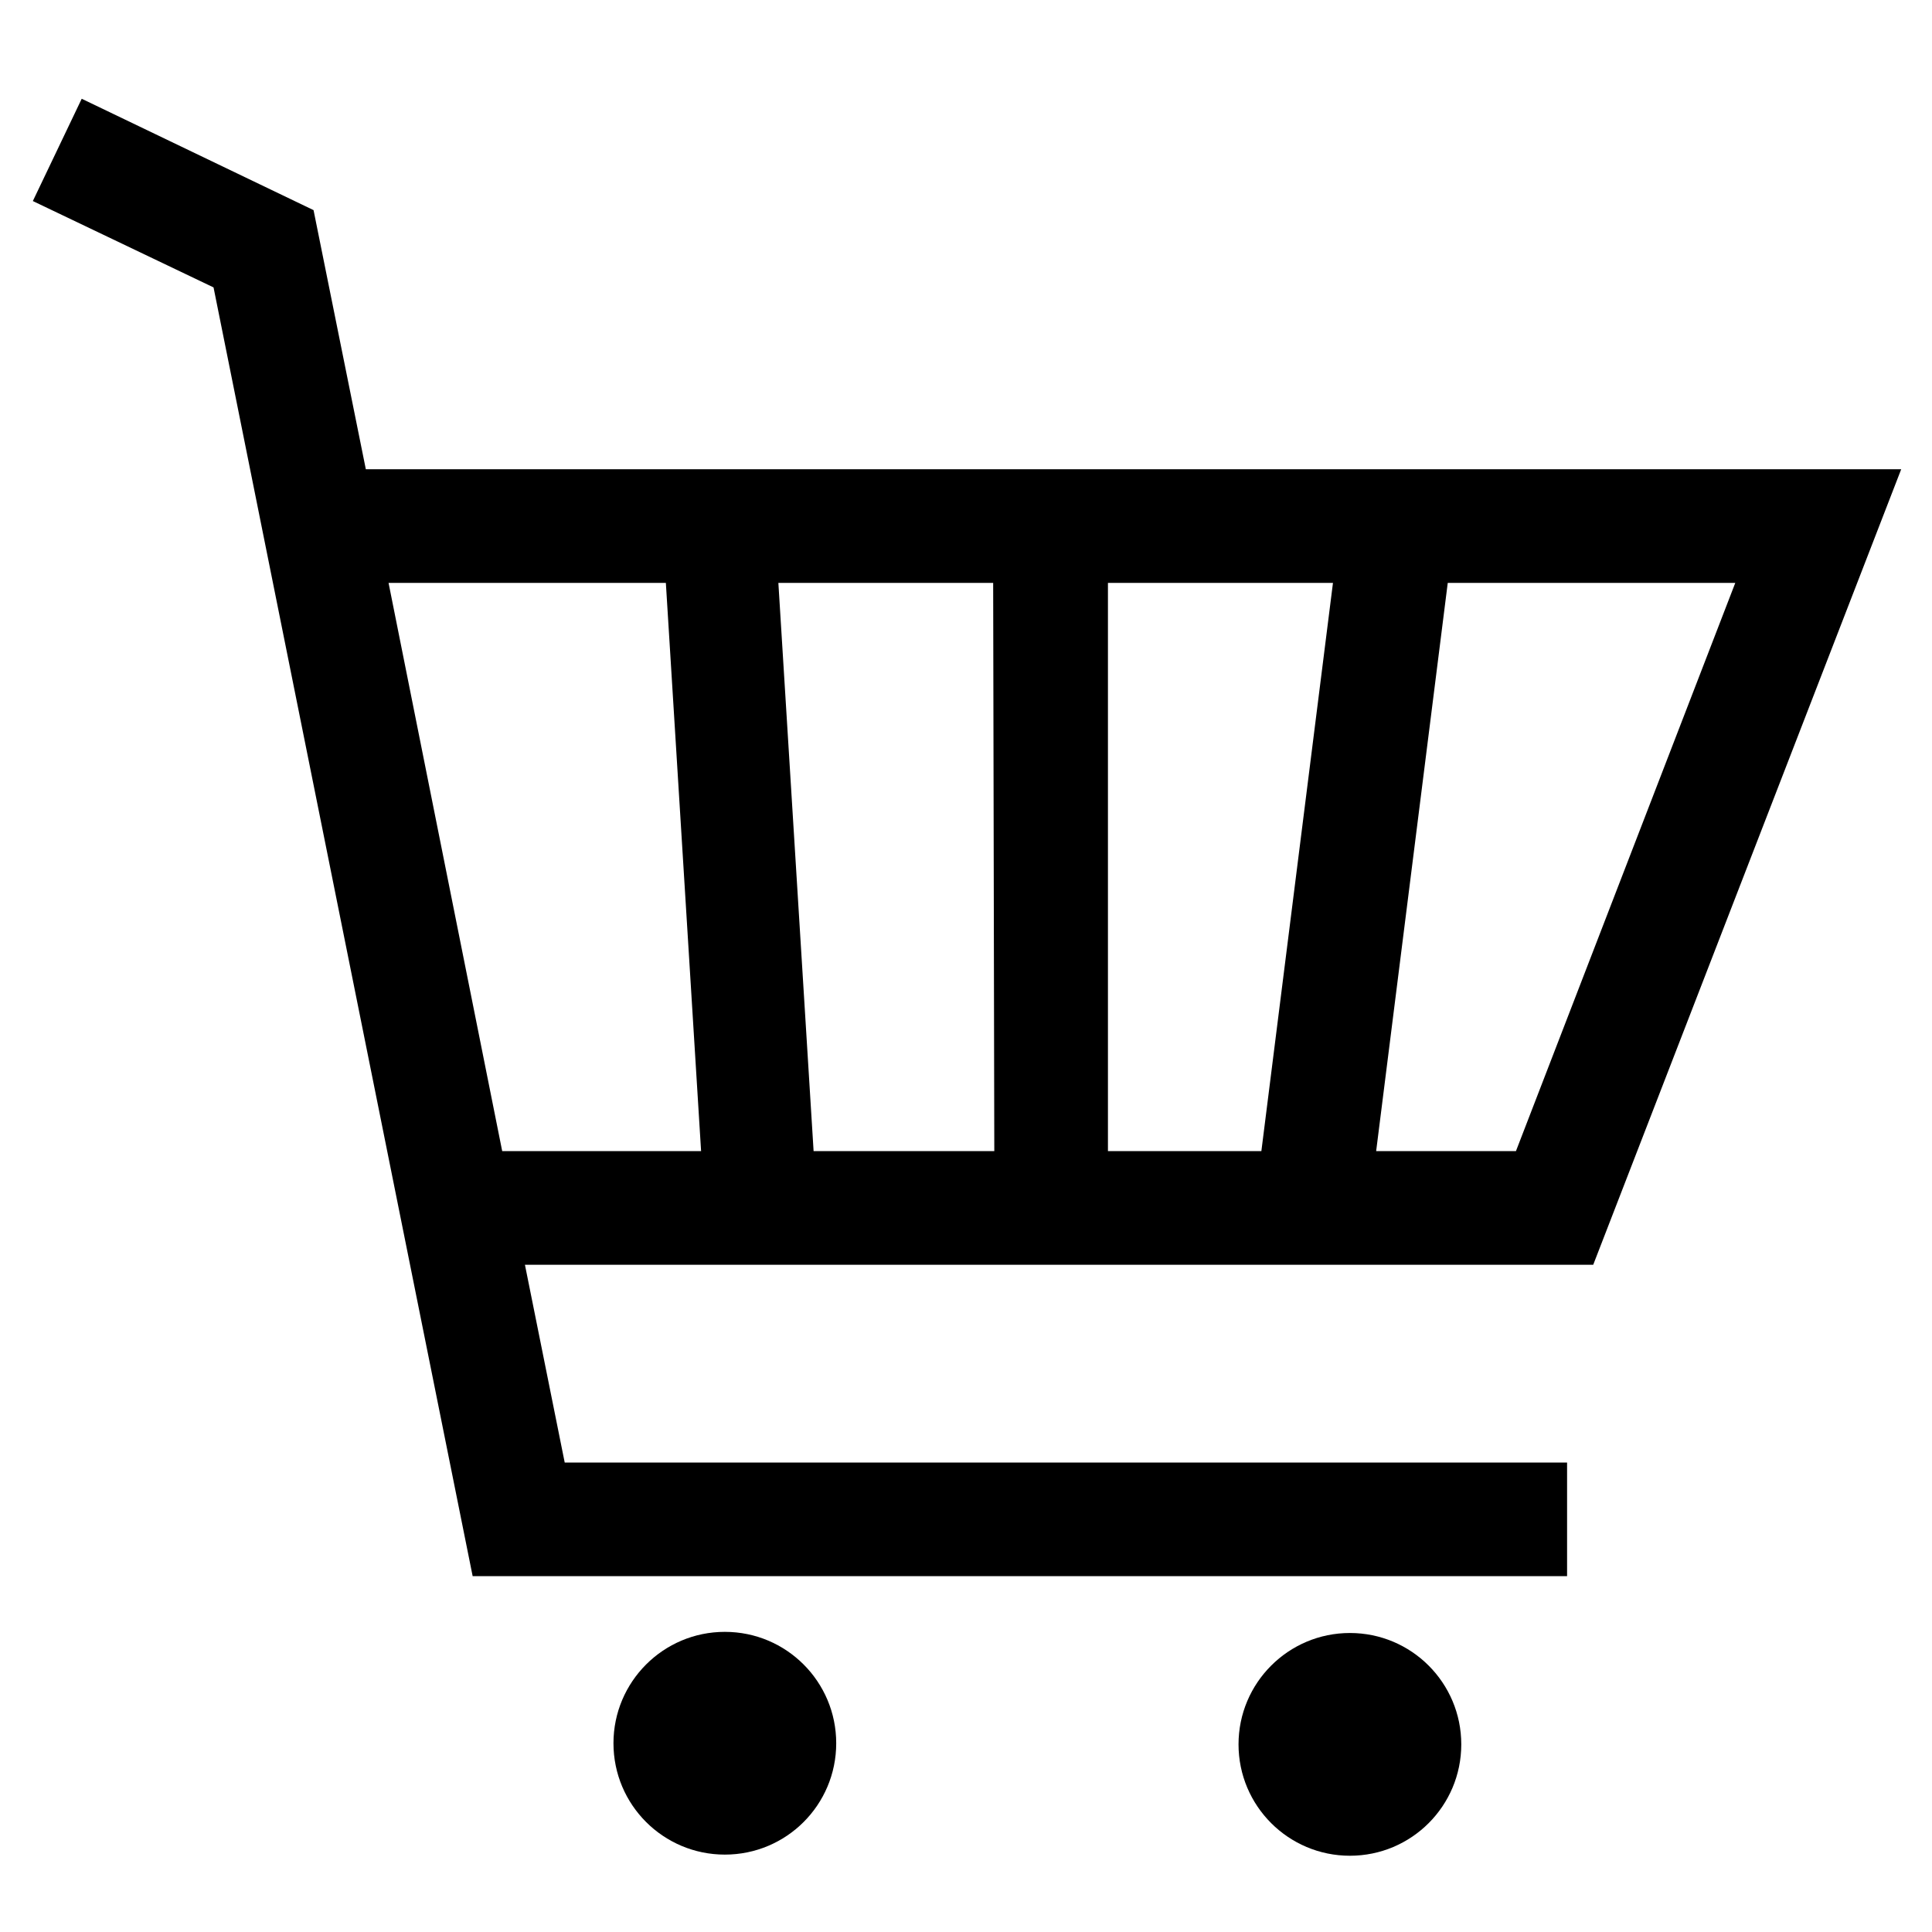 <svg width="17" height="17" viewBox="0 0 17 17" fill="none" xmlns="http://www.w3.org/2000/svg">
<path d="M6.378 16.319C6.92 16.319 7.358 15.881 7.358 15.339C7.358 14.798 6.92 14.359 6.378 14.359C5.837 14.359 5.398 14.798 5.398 15.339C5.398 15.881 5.837 16.319 6.378 16.319Z" fill="black"/>
<path d="M11.878 16.329C12.42 16.329 12.858 15.89 12.858 15.349C12.858 14.808 12.42 14.369 11.878 14.369C11.337 14.369 10.898 14.808 10.898 15.349C10.898 15.89 11.337 16.329 11.878 16.329Z" fill="black"/>
<path d="M16.729 4.129H3.219L2.759 1.849L0.719 0.869L0.289 1.769L1.879 2.529L4.159 13.869H13.789V12.869H4.969L4.619 11.129H14.019L16.729 4.129ZM9.749 5.129H11.729L11.099 10.129H9.749V5.129ZM8.749 10.129H7.159L6.849 5.129H8.739L8.749 10.129ZM3.419 5.129H5.859L6.169 10.129H4.419L3.419 5.129ZM12.109 10.129L12.739 5.129H15.269L13.339 10.129H12.109Z" fill="black"/>
</svg>
